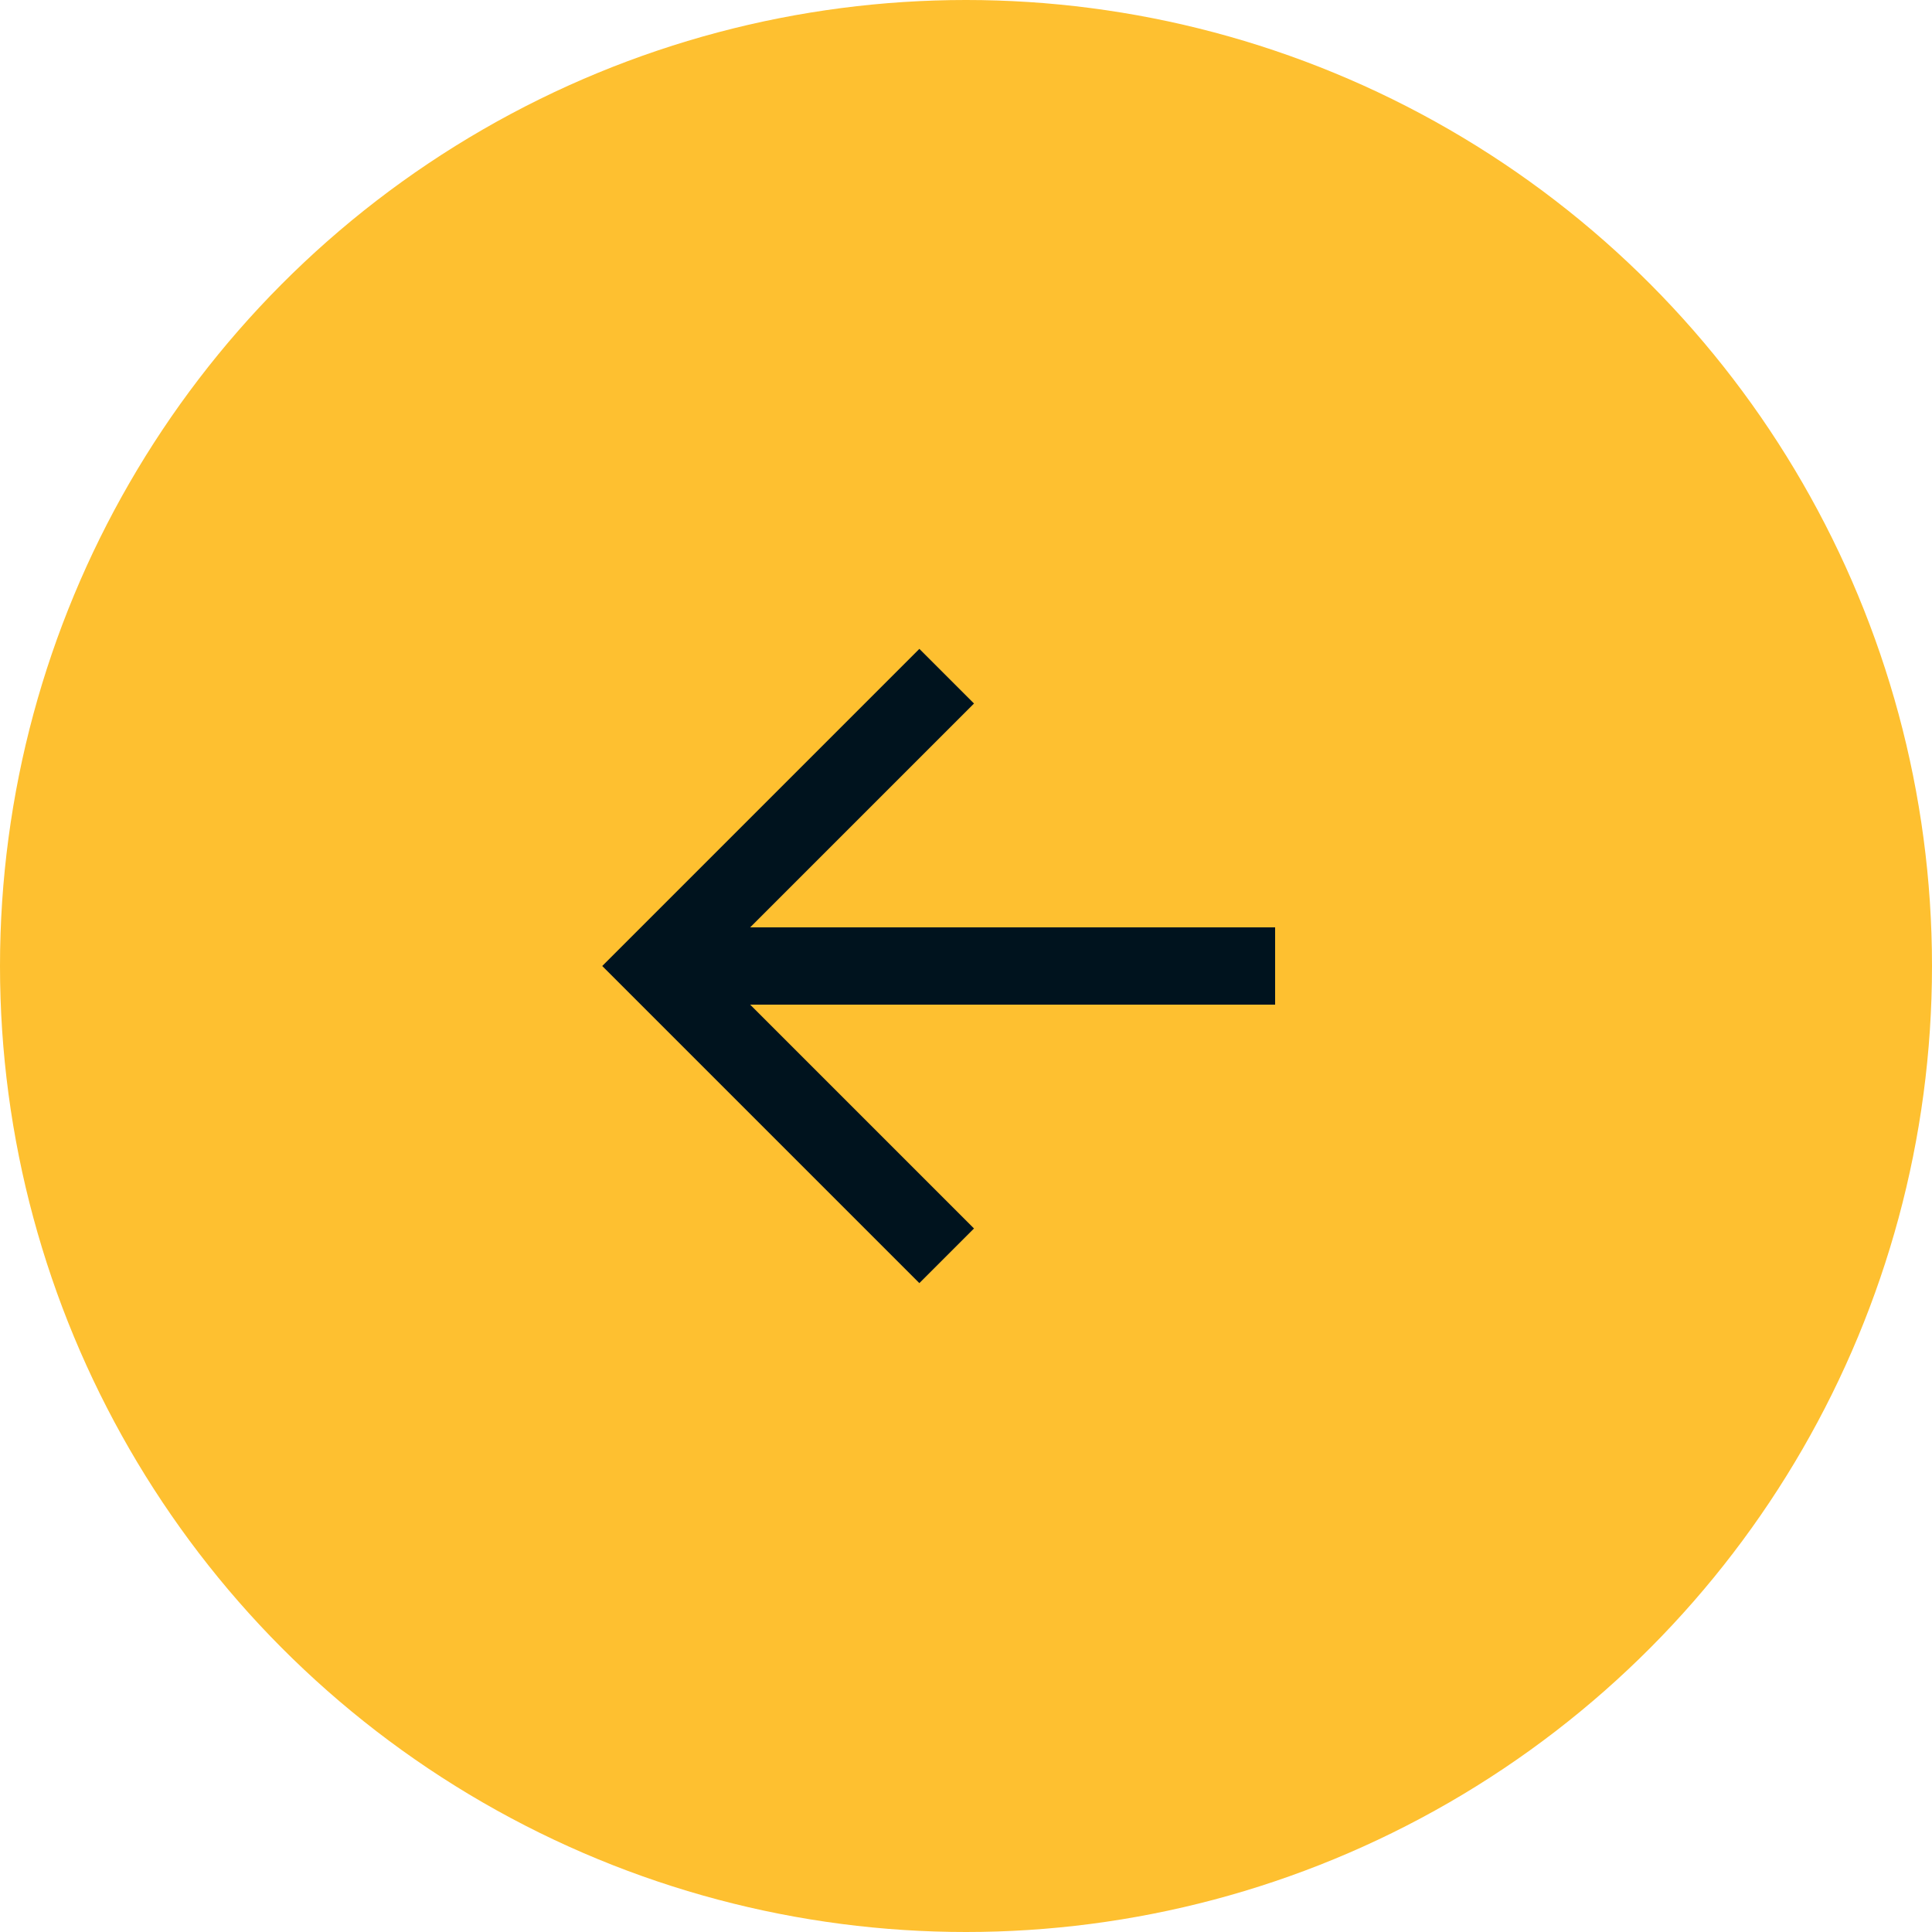 <svg width="50" height="50" viewBox="0 0 50 50" fill="none" xmlns="http://www.w3.org/2000/svg">
<circle cx="25" cy="25" r="25" fill="#FEC030"/>
<path d="M24.5 17.5L17 25L24.5 32.5" stroke="#00131E" stroke-width="2"/>
<path d="M17 25L33 25" stroke="#00131E" stroke-width="2"/>
</svg>
